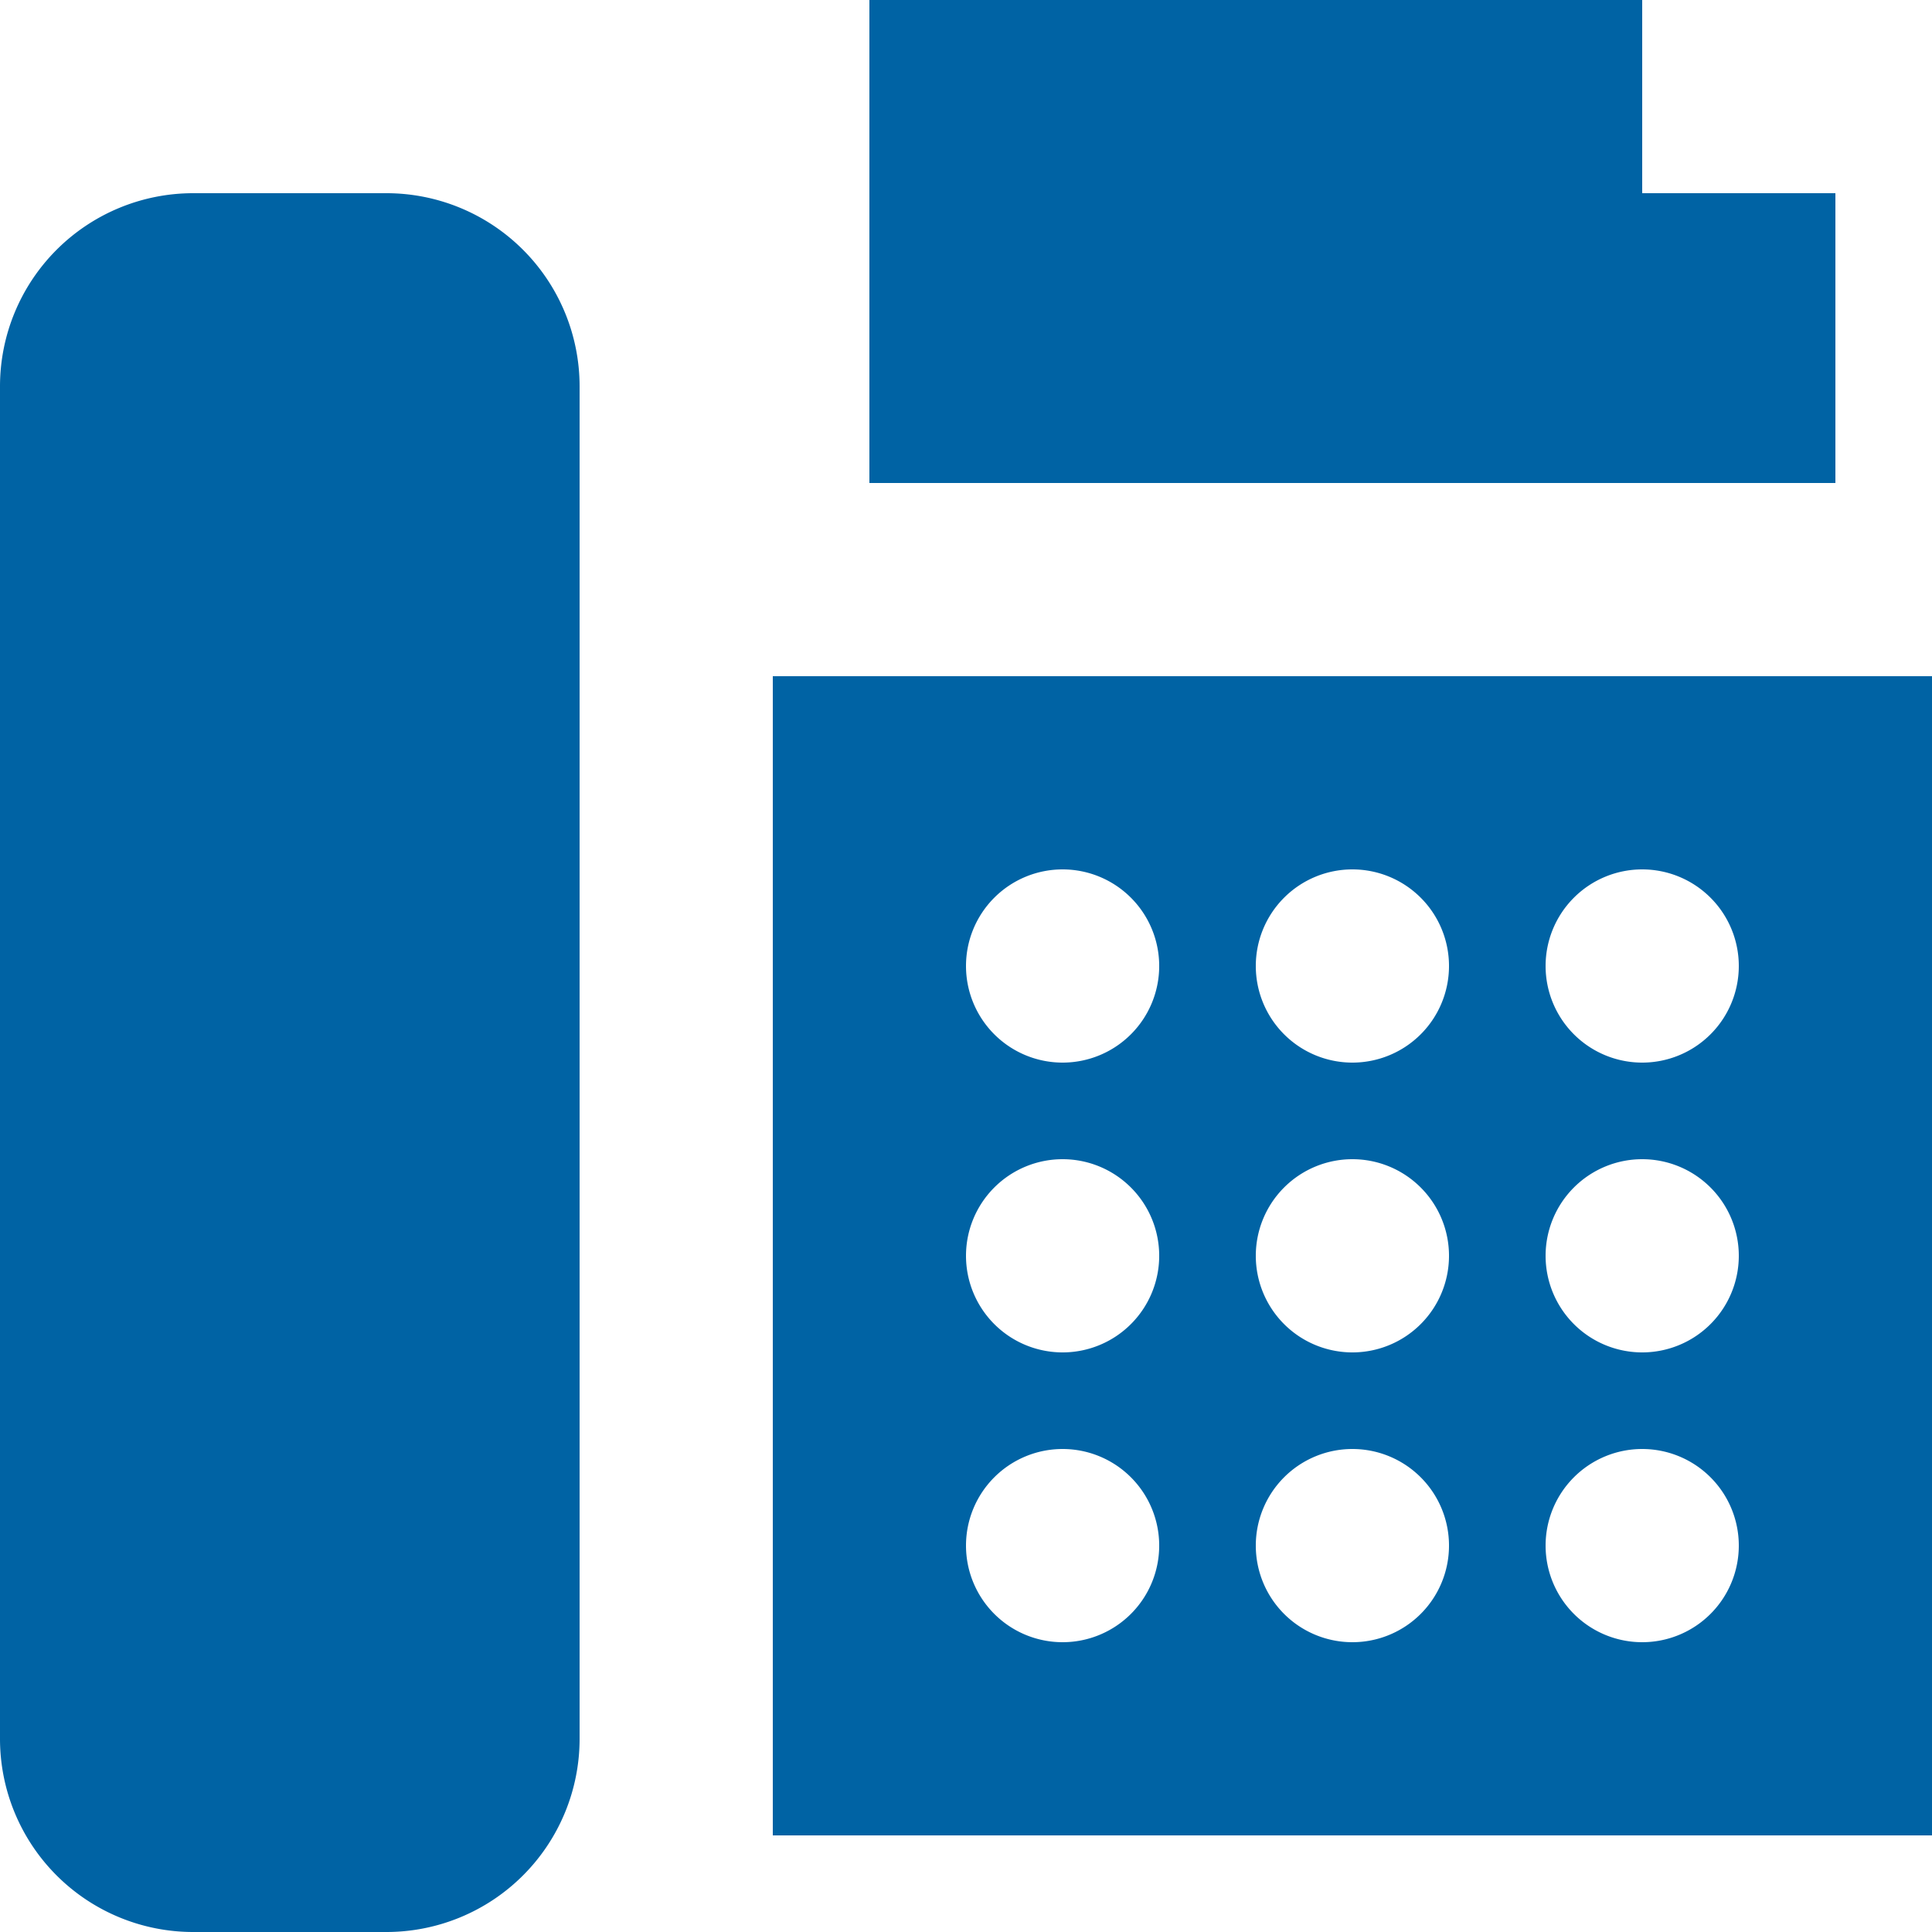 <?xml version="1.0" encoding="utf-8"?><svg xmlns="http://www.w3.org/2000/svg" width="24" height="24" viewBox="0 0 24 24"><defs><style>.a{fill:#0063a4;fill-rule:evenodd;}</style></defs><g transform="translate(-2 -2)"><path class="a" d="M9.2,6.8V23.6A2.4,2.4,0,0,1,6.8,26H4.4A2.4,2.4,0,0,1,2,23.6V6.8A2.4,2.4,0,0,1,4.4,4.4H6.8A2.4,2.4,0,0,1,9.2,6.8ZM24.8,4.4V8h-12V2h9.6V4.4ZM22.4,15.2A1.2,1.2,0,1,1,23.6,14a1.2,1.2,0,0,1-1.2,1.2Zm0,3.6a1.2,1.2,0,1,1,1.2-1.2,1.2,1.2,0,0,1-1.2,1.2Zm0,3.6a1.2,1.2,0,1,1,1.2-1.2,1.2,1.2,0,0,1-1.2,1.2Zm-3.6-7.2A1.2,1.2,0,1,1,20,14a1.2,1.2,0,0,1-1.2,1.2Zm0,3.6A1.2,1.2,0,1,1,20,17.6a1.2,1.2,0,0,1-1.2,1.2Zm0,3.6A1.2,1.2,0,1,1,20,21.2a1.2,1.2,0,0,1-1.2,1.2Zm-3.6-7.2A1.2,1.2,0,1,1,16.4,14a1.2,1.2,0,0,1-1.2,1.2Zm0,3.6a1.2,1.2,0,1,1,1.2-1.2,1.2,1.2,0,0,1-1.2,1.2Zm0,3.6a1.2,1.2,0,1,1,1.2-1.2,1.2,1.2,0,0,1-1.2,1.2Zm-3.6,2.4H26V10.4H11.6Z"/></g></svg>